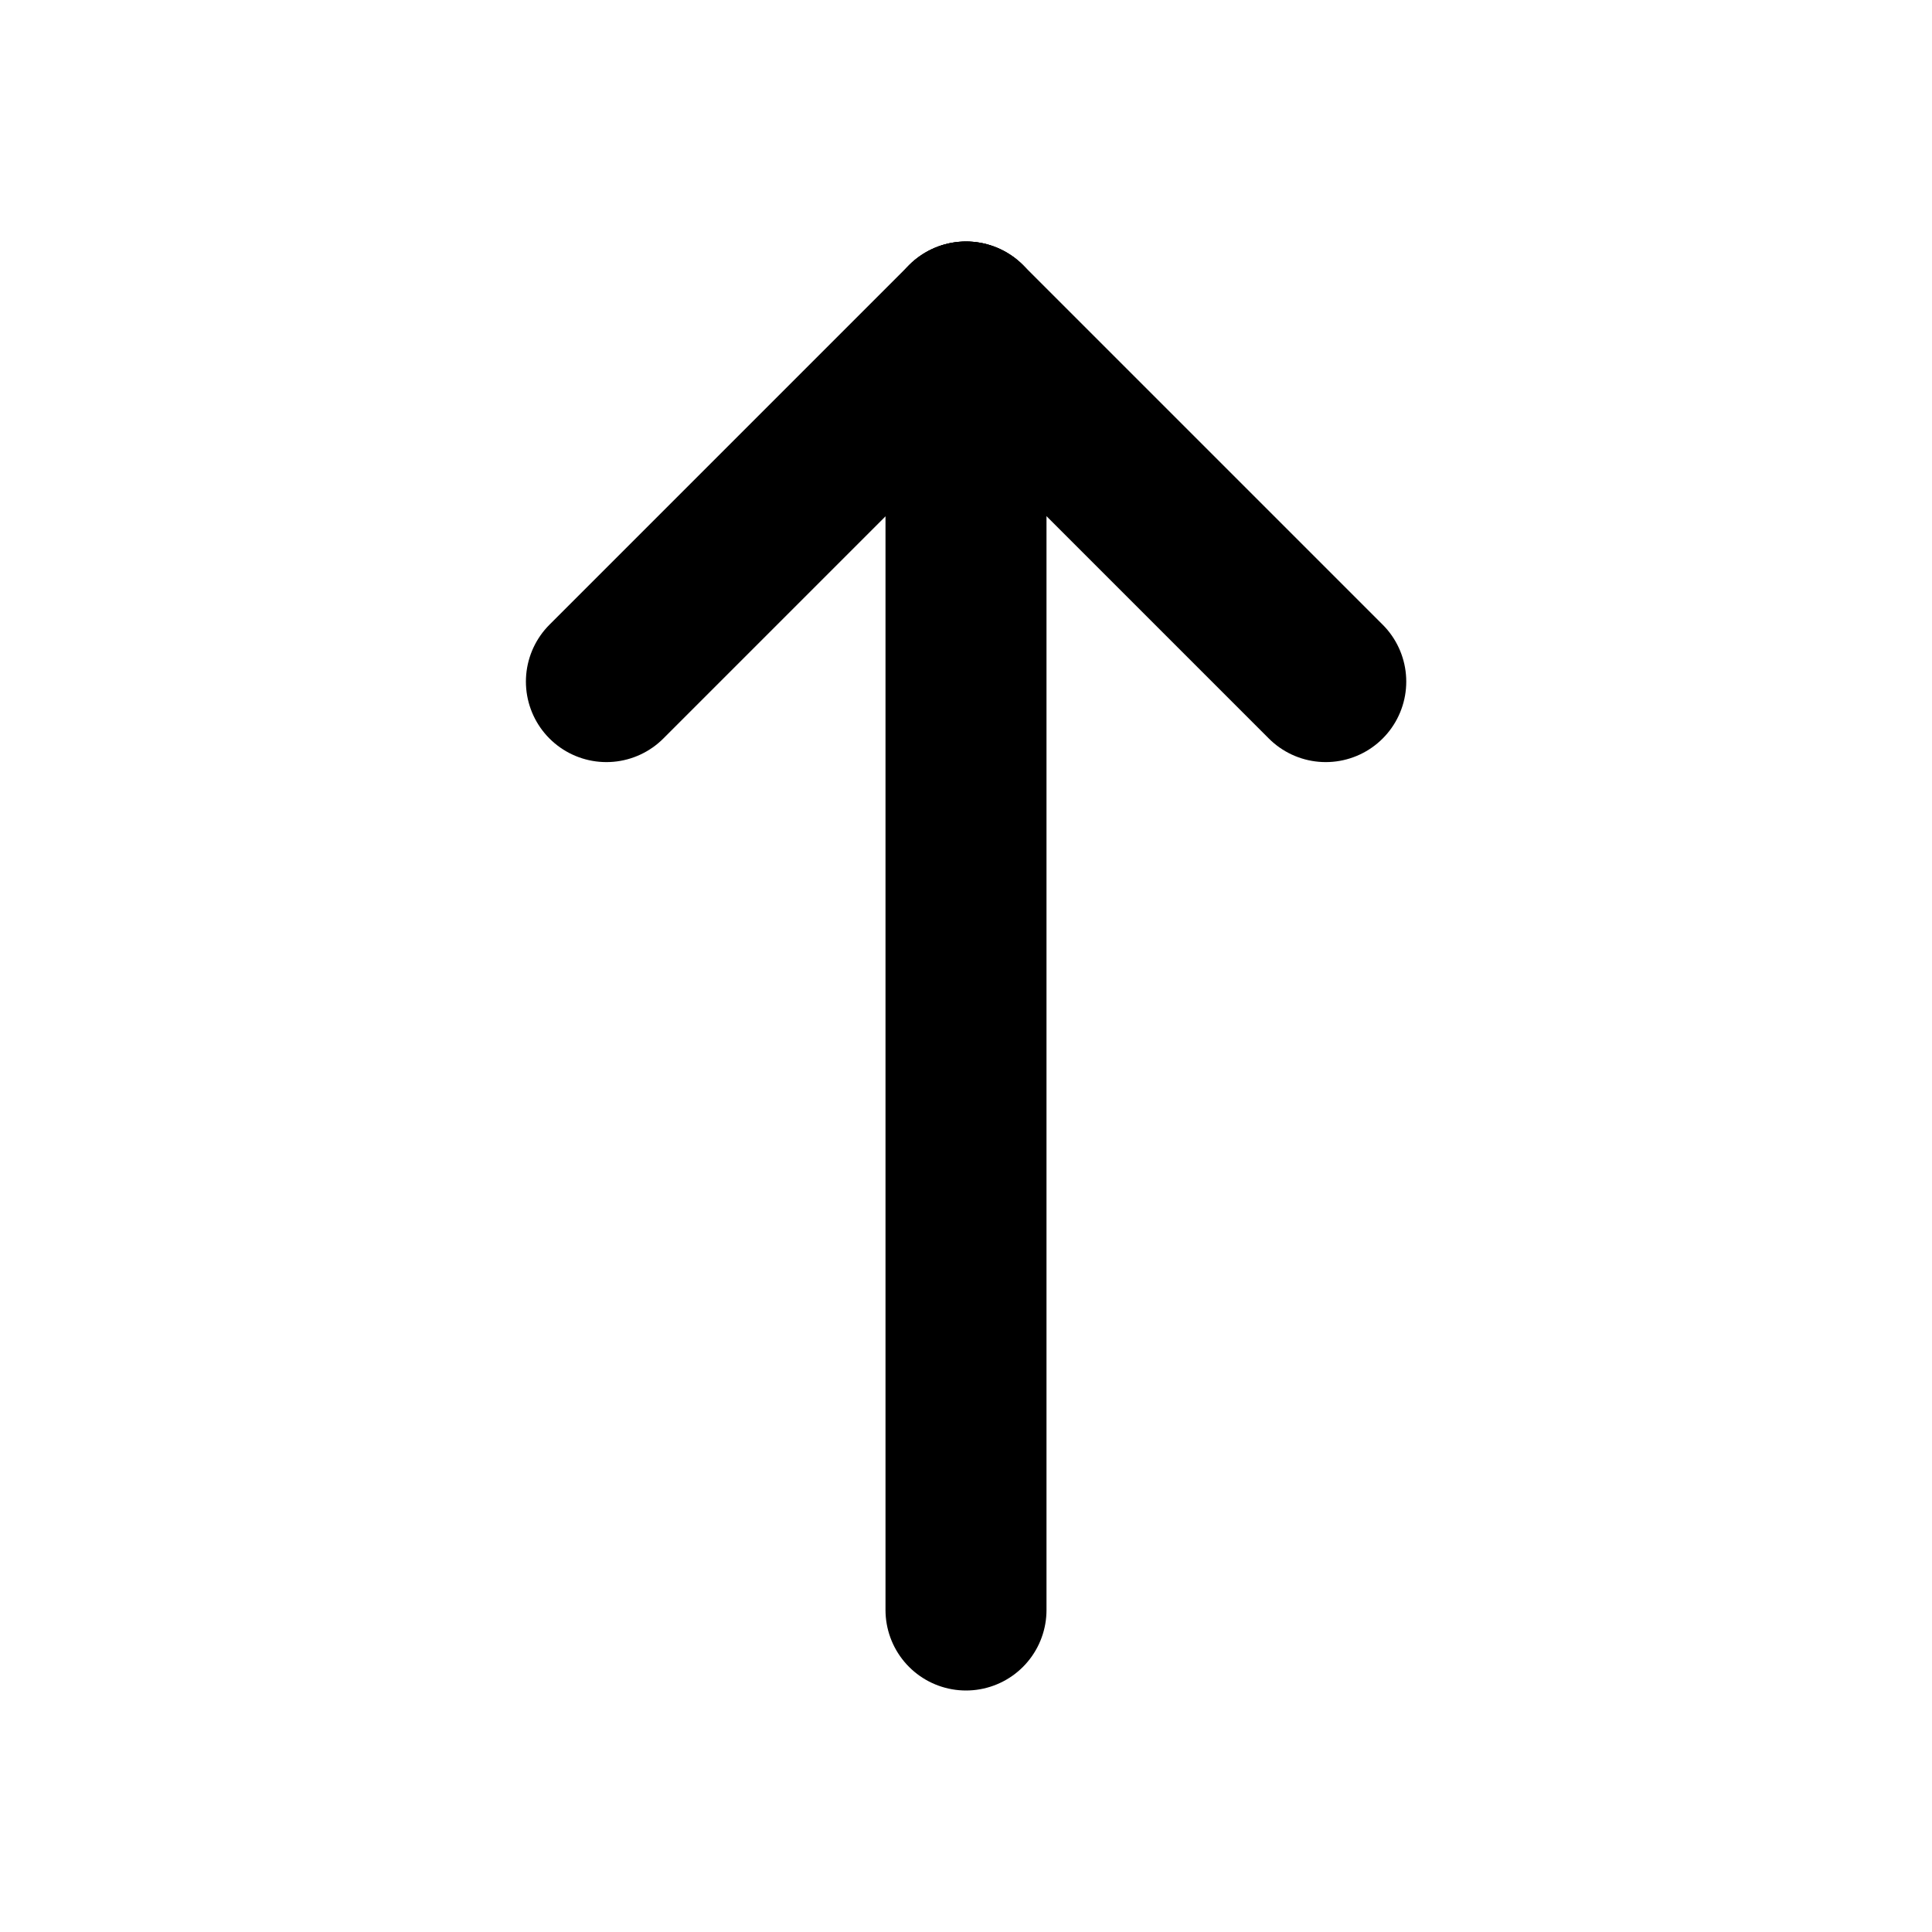 <svg width="24" height="24" viewBox="0 0 24 24" fill="none" xmlns="http://www.w3.org/2000/svg">
<path d="M12 20L12 4" stroke="black" stroke-width="2" stroke-linecap="round"/>
<path d="M7.533 8.467L12 4" stroke="black" stroke-width="2" stroke-linecap="round"/>
<path d="M16.469 8.467L12.002 4" stroke="black" stroke-width="2" stroke-linecap="round"/>
</svg>
